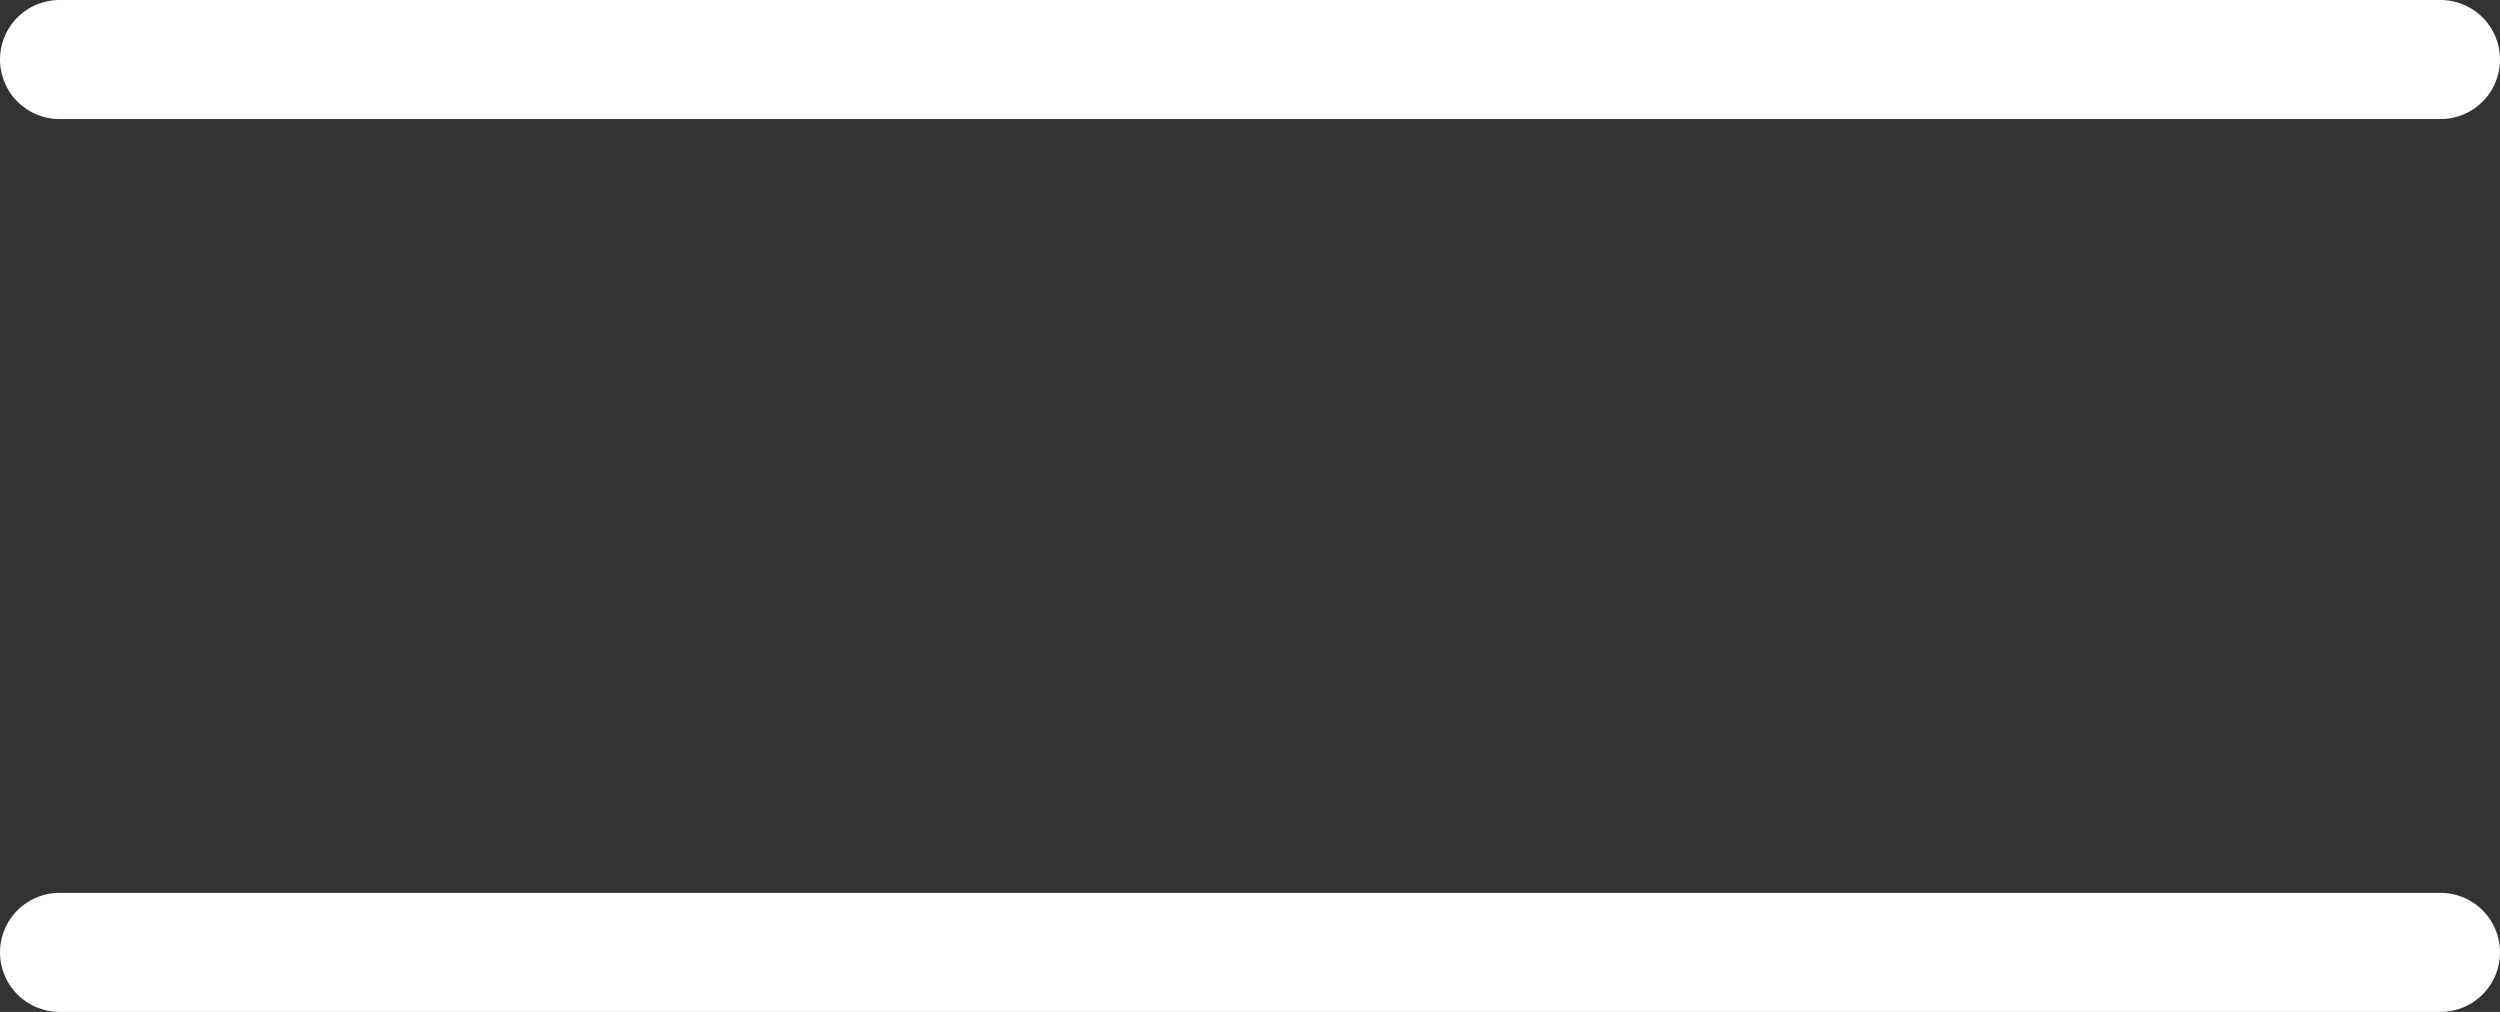 <?xml version="1.0" encoding="UTF-8"?> <svg xmlns="http://www.w3.org/2000/svg" width="42" height="17" viewBox="0 0 42 17" fill="none"><rect x="0" y="0" width="42" height="17" fill="#333333" stroke="none"/><path d="M1 1H41" stroke="white" stroke-width="2" stroke-linecap="round"></path><path d="M1 16H41" stroke="white" stroke-width="2" stroke-linecap="round"></path></svg> 